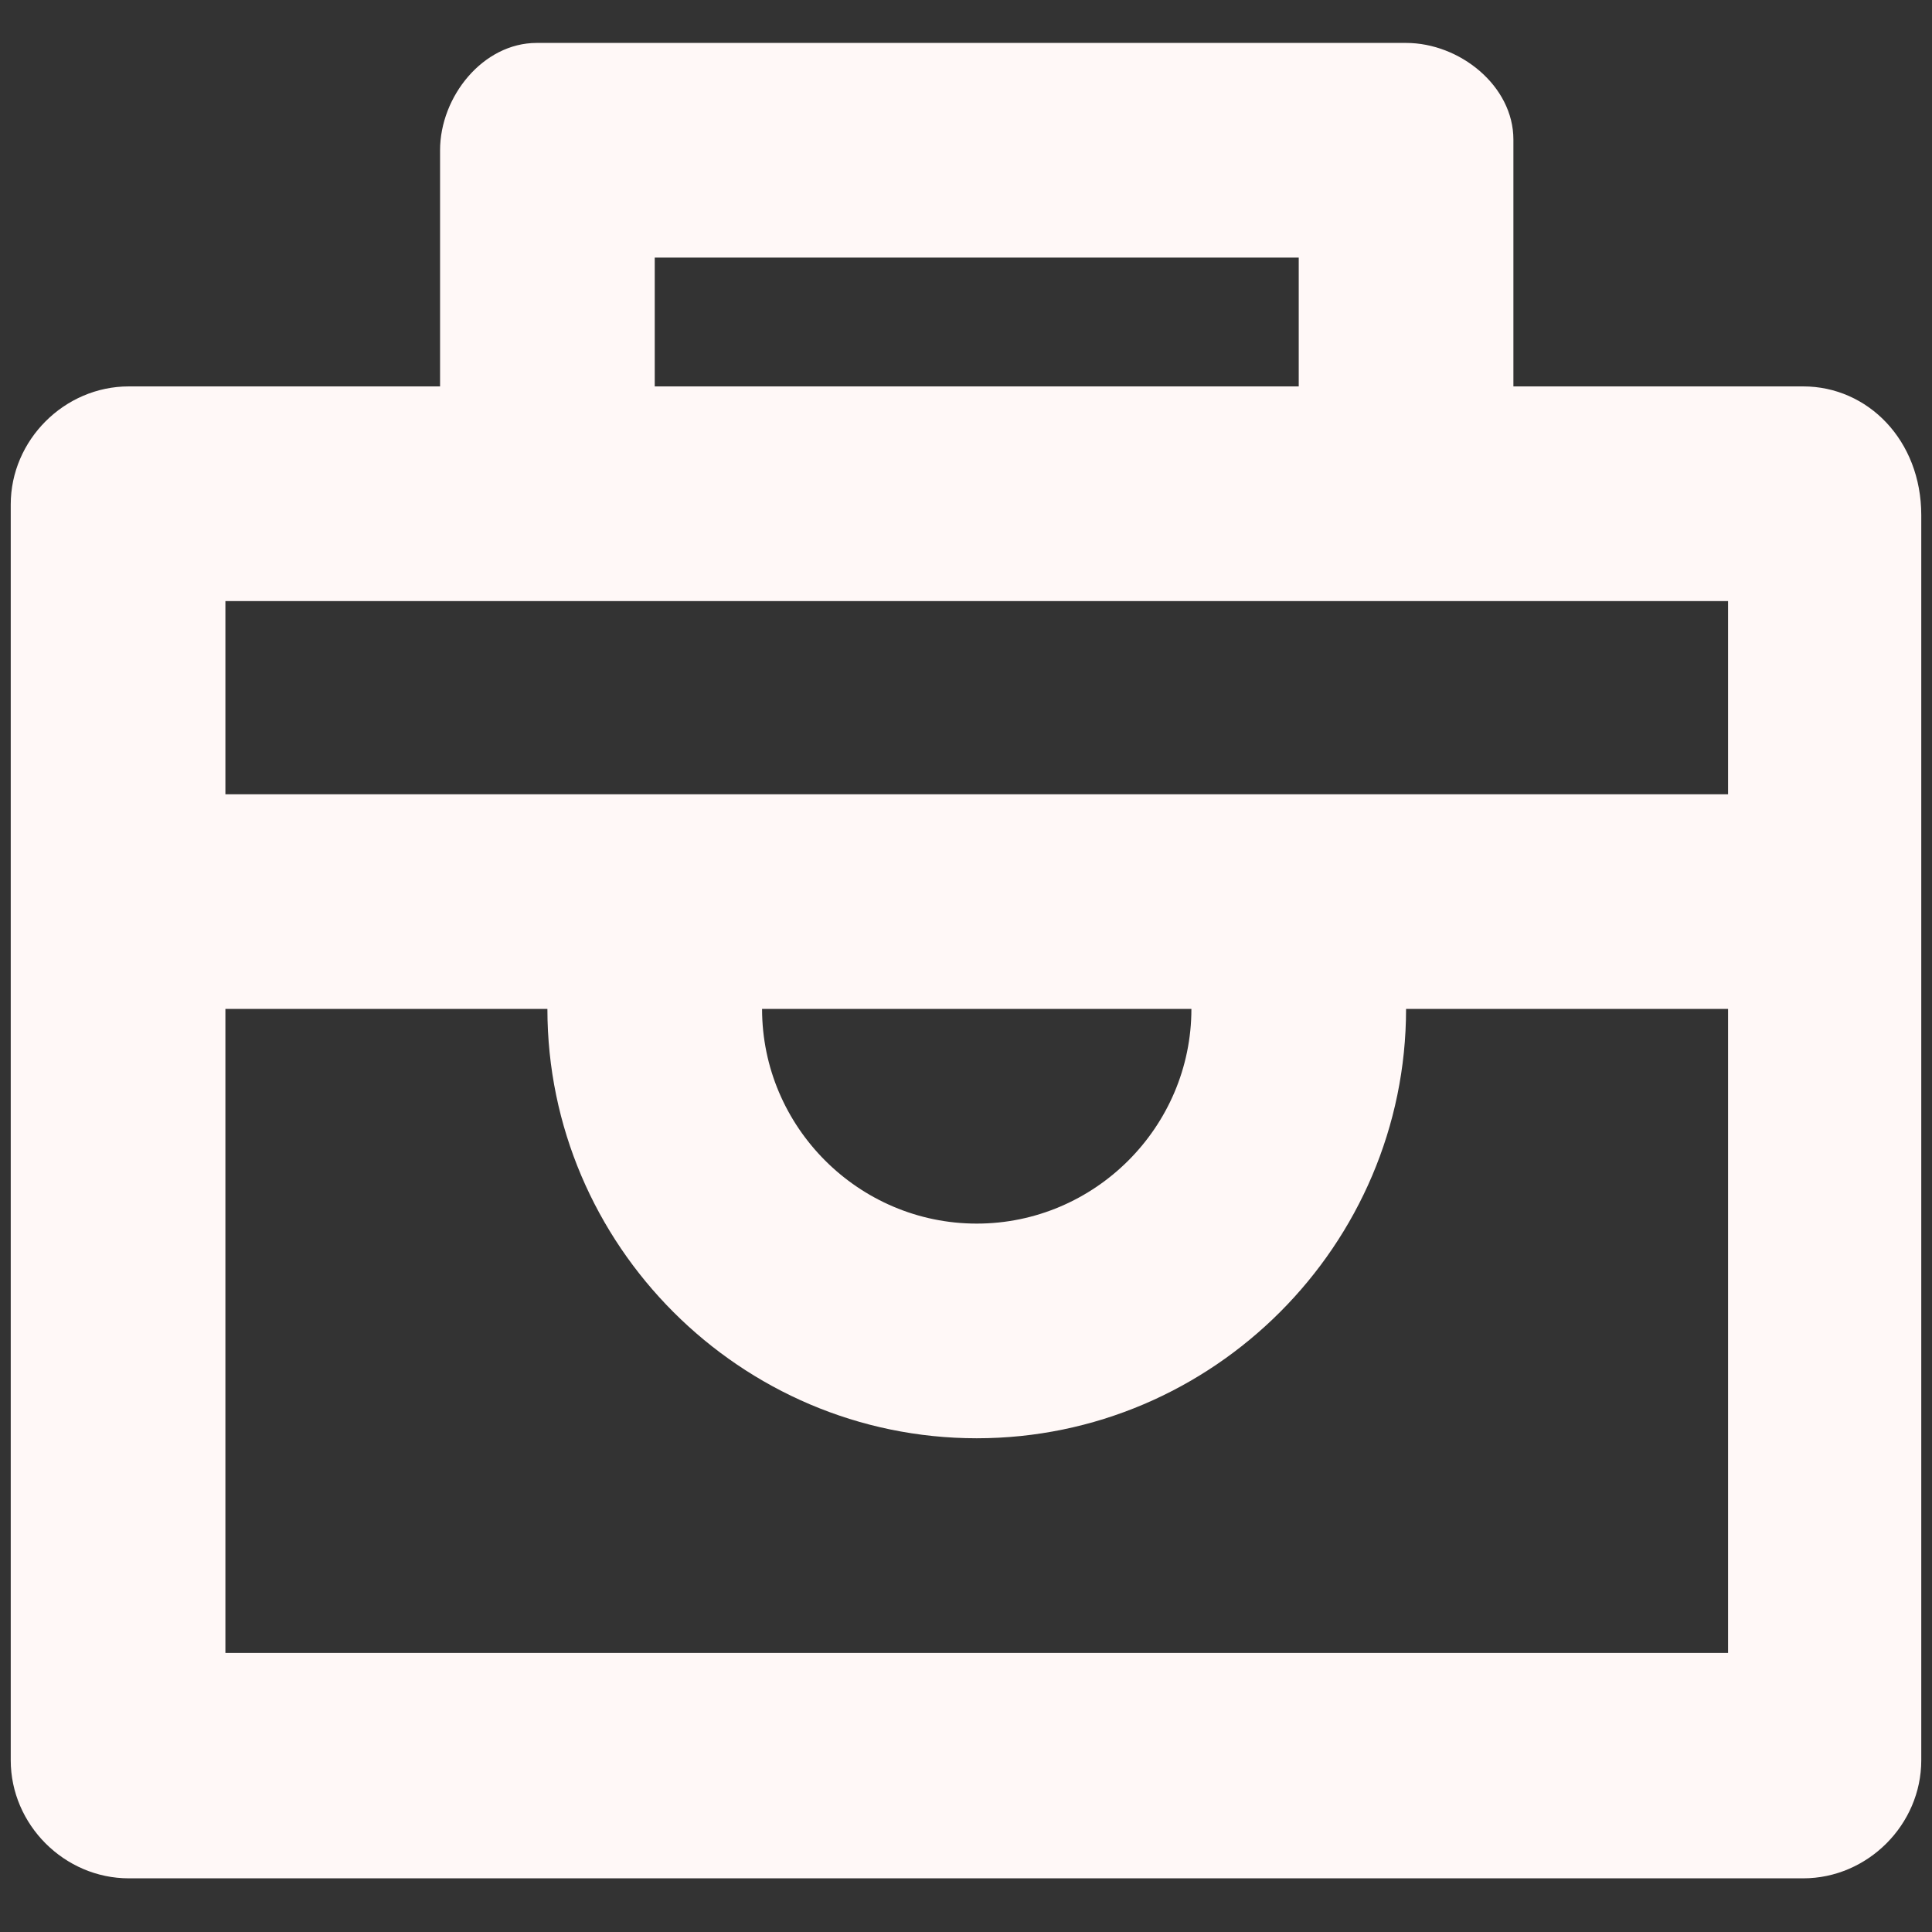 <?xml version="1.0" standalone="no"?><!DOCTYPE svg PUBLIC "-//W3C//DTD SVG 1.1//EN" "http://www.w3.org/Graphics/SVG/1.1/DTD/svg11.dtd"><svg t="1741847915777" class="icon" viewBox="0 0 1024 1024" version="1.1" xmlns="http://www.w3.org/2000/svg" p-id="1905" xmlns:xlink="http://www.w3.org/1999/xlink" width="200" height="200"><rect x="0" y="0" width="1024" height="1024" fill="#333333" stroke="none"/><path d="M955.733 204.8H802.133V73.956c0-28.444-28.444-51.2-56.889-51.2H284.444c-28.444 0-51.2 28.444-51.2 56.889v125.156H68.267C34.133 204.8 5.689 233.244 5.689 267.378v665.6c0 34.133 28.444 62.578 62.578 62.578h887.467c34.133 0 62.578-28.444 62.578-62.578V273.067c0-39.822-28.444-68.267-62.578-68.267zM119.467 420.978V318.578h796.444v102.4h-796.444z m512 113.778c0 62.578-51.2 113.778-113.778 113.778s-113.778-51.2-113.778-113.778h227.556z m-284.444-398.222h341.333v68.267h-341.333V136.533z m568.889 739.556h-796.444v-341.333h170.667c0 125.156 102.4 227.556 227.556 227.556s227.556-102.4 227.556-227.556h170.667v341.333z" fill="#FFF8F7" p-id="1906"></path></svg>
